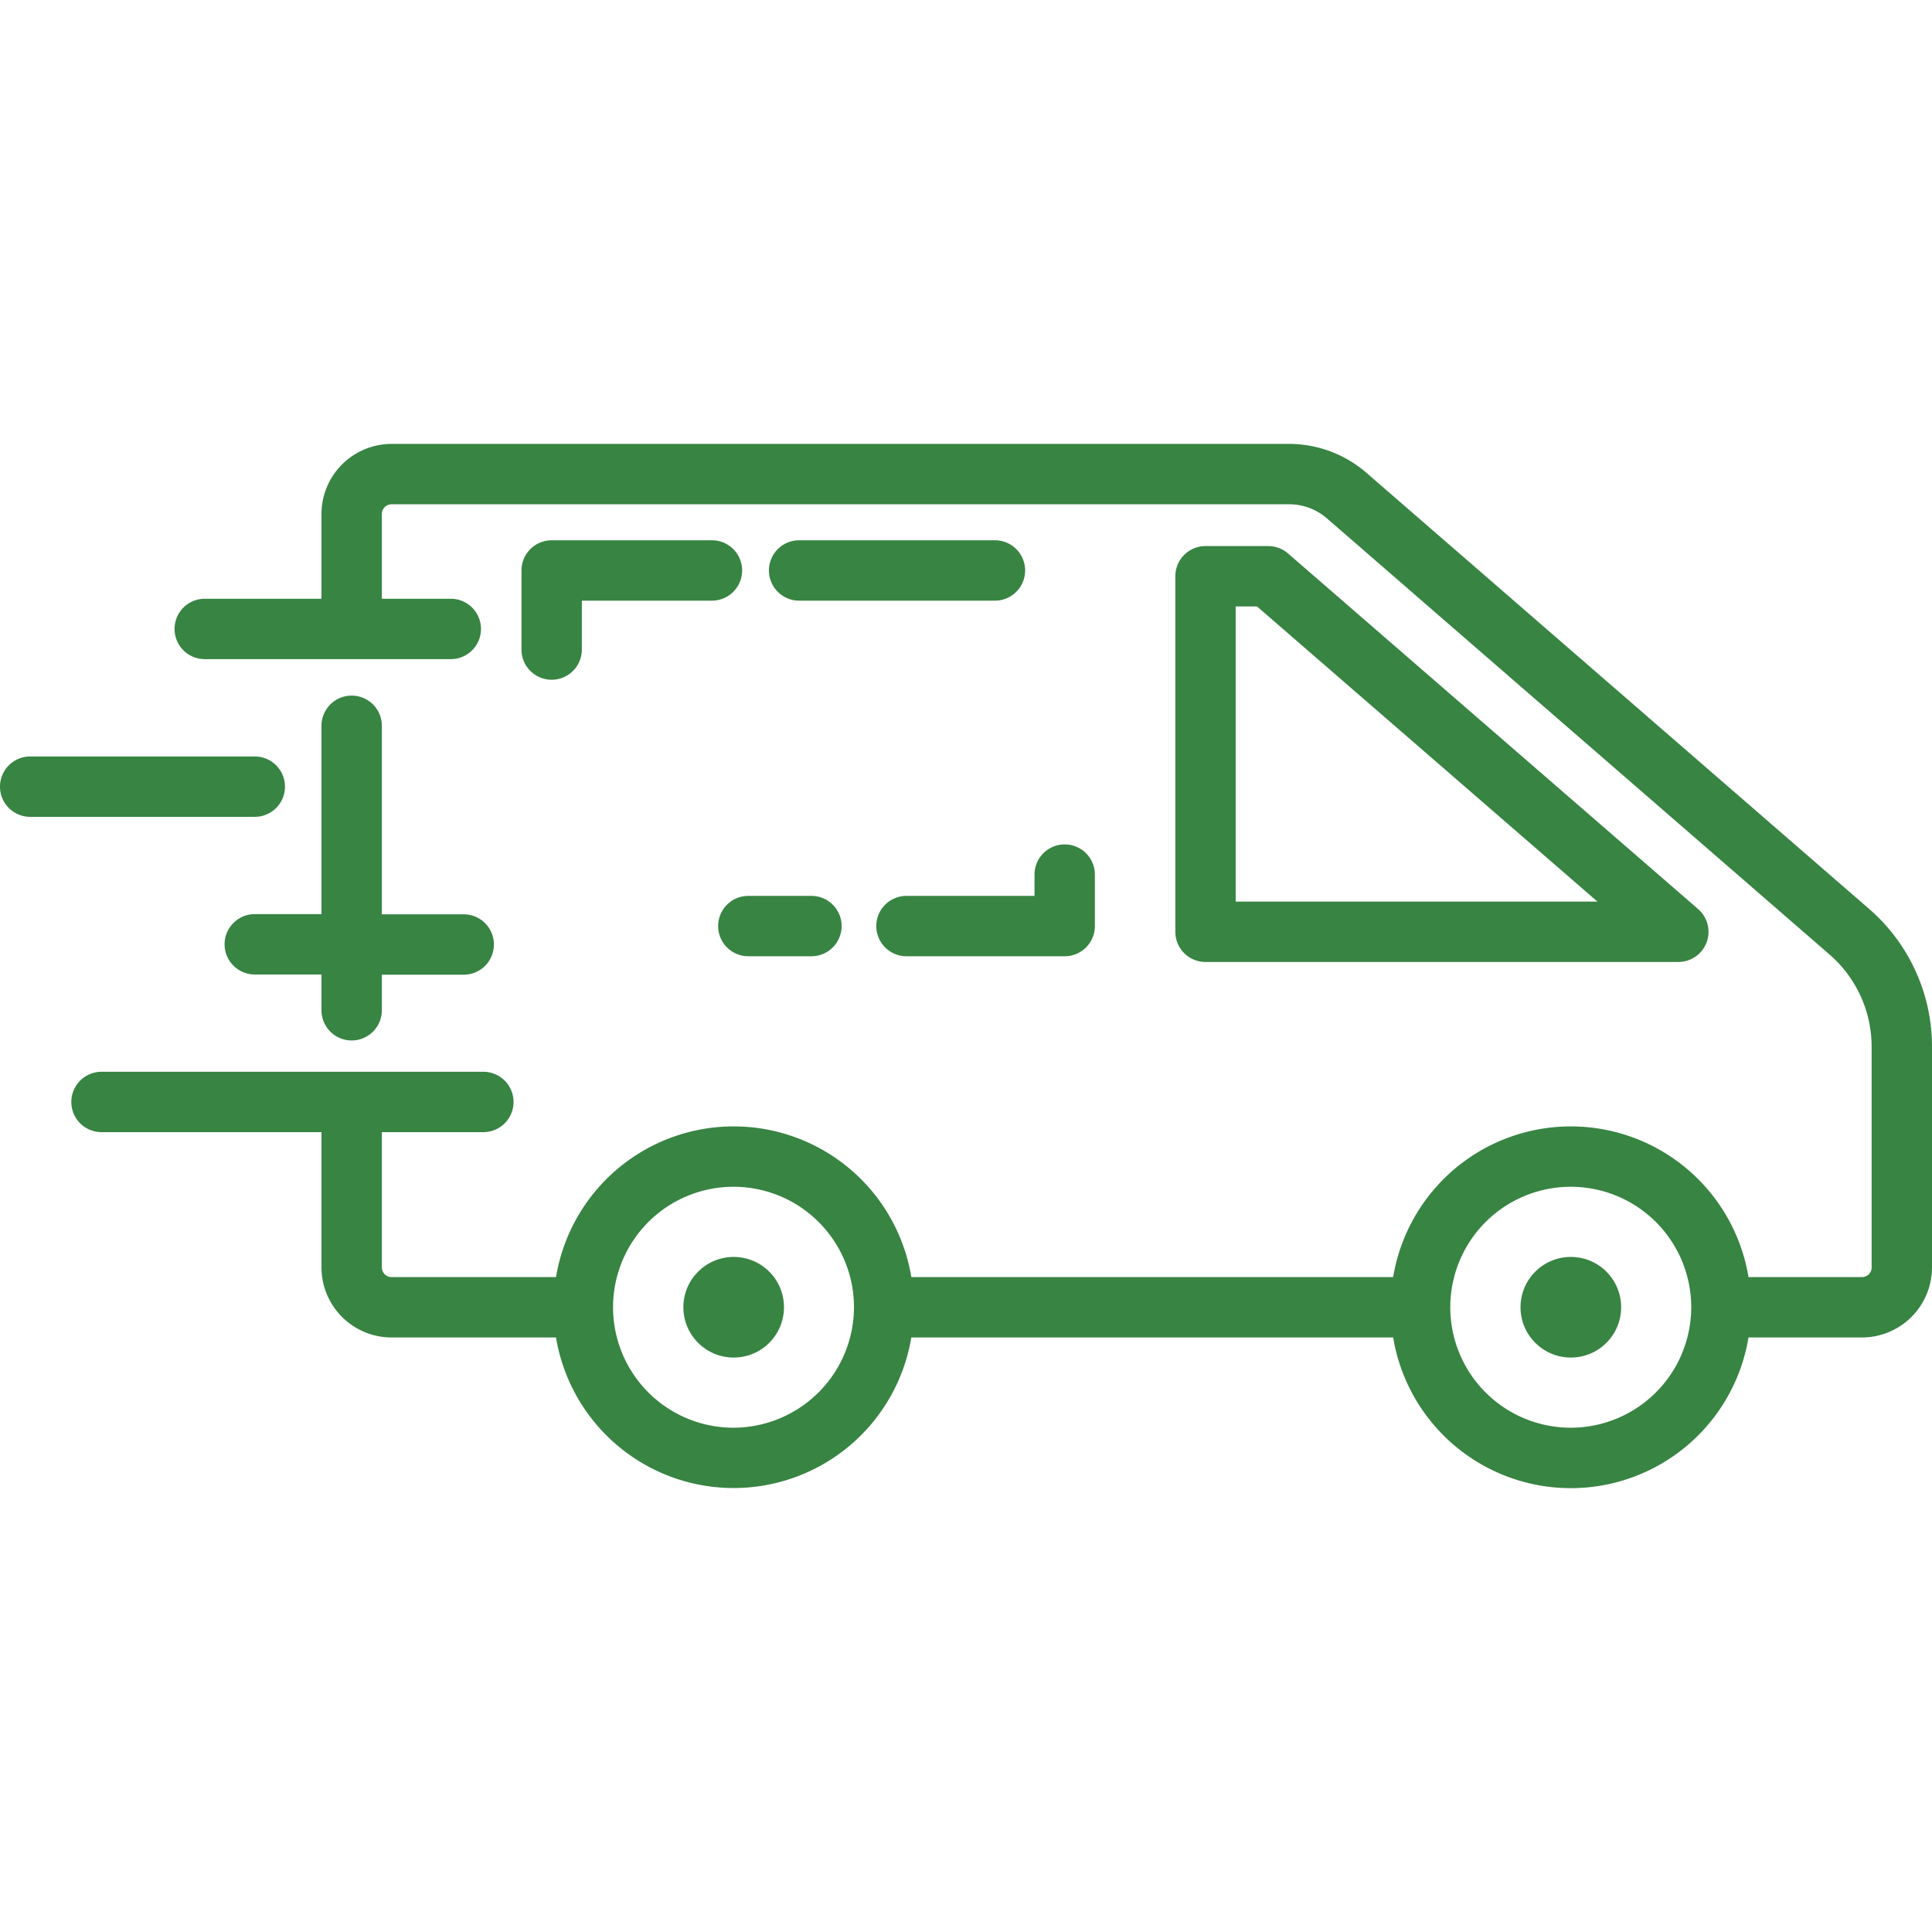 <svg xmlns="http://www.w3.org/2000/svg" version="1.1" xmlns:xlink="http://www.w3.org/1999/xlink" width="512" height="512" x="0" y="0" viewBox="0 0 48 48" style="enable-background:new 0 0 512 512" xml:space="preserve" class=""><g><path d="M8.737 17.282a.75.75 0 0 0-.75.75v4.679H6.33a.75.75 0 1 0 0 1.5h1.657v.889a.75.75 0 0 0 1.5 0v-.884h2.034a.75.75 0 0 0 0-1.5H9.487v-4.684a.75.75 0 0 0-.75-.75z" fill="#388443" opacity="1" data-original="#000000" class=""></path><path d="M46.439 22.583 33.92 11.722a2.939 2.939 0 0 0-1.846-.693H9.727a1.743 1.743 0 0 0-1.74 1.74v2.107h-2.9a.75.75 0 0 0 0 1.5H11.2a.75.75 0 0 0 0-1.5H9.487v-2.107a.241.241 0 0 1 .24-.24h22.347a1.434 1.434 0 0 1 .893.35l12.489 10.837a3.033 3.033 0 0 1 1.044 2.289v5.483a.24.24 0 0 1-.24.241h-2.819a4.474 4.474 0 0 0-8.828 0H22.642a4.474 4.474 0 0 0-8.828 0H9.727a.241.241 0 0 1-.24-.241v-3.36h2.522a.75.75 0 0 0 0-1.5H2.522a.75.75 0 1 0 0 1.5h5.465v3.36a1.743 1.743 0 0 0 1.74 1.741h4.087a4.474 4.474 0 0 0 8.827 0h11.972a4.474 4.474 0 0 0 8.828 0h2.819A1.742 1.742 0 0 0 48 31.488v-5.483a4.529 4.529 0 0 0-1.561-3.422zM18.228 35.471a2.993 2.993 0 1 1 2.989-2.992 3 3 0 0 1-2.989 2.992zm20.8 0a2.993 2.993 0 1 1 2.99-2.992 2.995 2.995 0 0 1-2.991 2.992z" fill="#388443" opacity="1" data-original="#000000" class=""></path><path d="M17.842 23.008a.75.75 0 0 0 .75.75h1.568a.75.75 0 0 0 0-1.5h-1.568a.75.75 0 0 0-.75.75zM21.771 23.008a.75.75 0 0 0 .75.75h3.931a.75.75 0 0 0 .75-.75v-1.279a.75.75 0 0 0-1.5 0v.529h-3.181a.75.75 0 0 0-.75.75zM24.719 13.423h-4.865a.75.75 0 0 0 0 1.5h4.865a.75.75 0 0 0 0-1.5zM17.688 13.423h-3.982a.75.75 0 0 0-.75.75v1.965a.75.75 0 0 0 1.5 0v-1.215h3.232a.75.75 0 0 0 0-1.5zM7.08 19.544a.75.75 0 0 0-.75-.75H.75a.75.75 0 0 0 0 1.5h5.58a.75.75 0 0 0 .75-.75z" fill="#388443" opacity="1" data-original="#000000" class=""></path><circle cx="39.027" cy="32.478" r="1.25" fill="#388443" opacity="1" data-original="#000000" class=""></circle><circle cx="18.228" cy="32.478" r="1.25" fill="#388443" opacity="1" data-original="#000000" class=""></circle><path d="M41.7 23.9H29.951a.75.75 0 0 1-.75-.75v-8.833a.75.75 0 0 1 .75-.75h1.559a.749.749 0 0 1 .491.184l10.189 8.835a.749.749 0 0 1-.49 1.314zm-11-1.5h8.988l-8.458-7.333h-.53z" fill="#388443" opacity="1" data-original="#000000" class=""></path></g></svg>